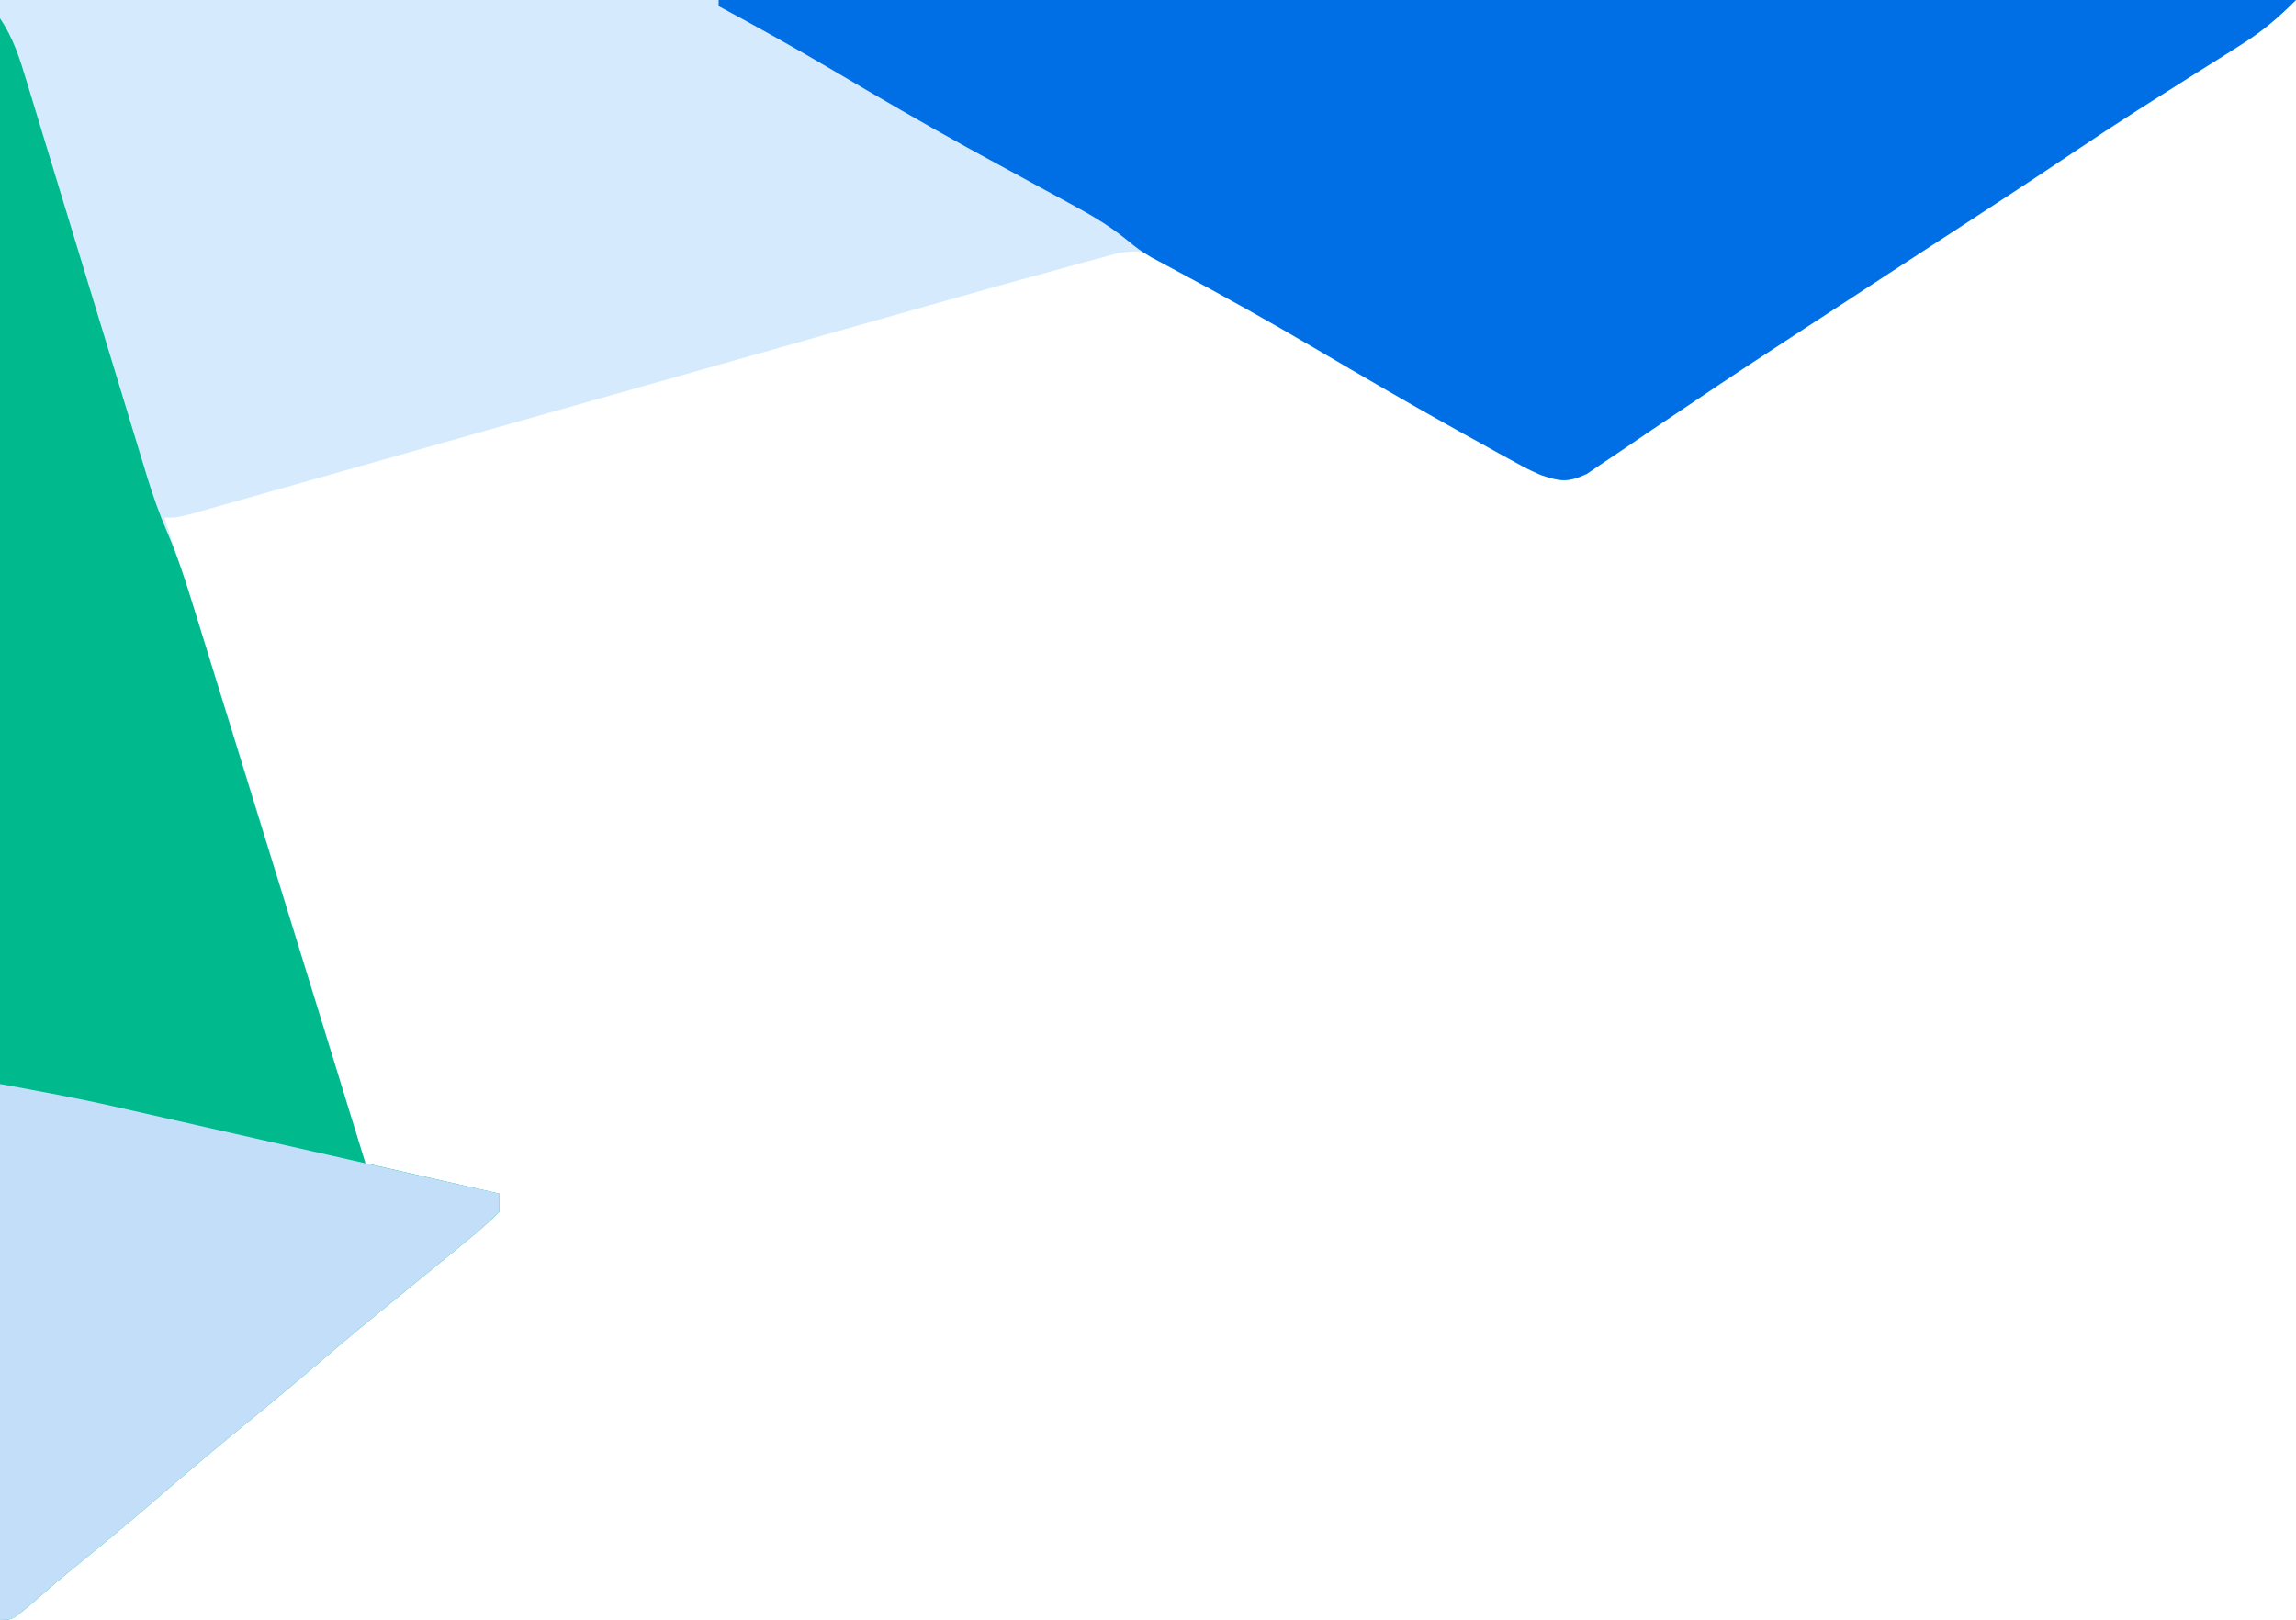 <?xml version="1.0" encoding="UTF-8"?>
<svg version="1.1" xmlns="http://www.w3.org/2000/svg" width="377" height="266">
<path d="M0 0 C124.41 0 248.82 0 377 0 C373.824 3.176 371.381 5.203 367.668 7.539 C366.63 8.197 365.592 8.854 364.523 9.531 C363.422 10.222 362.322 10.913 361.188 11.625 C358.901 13.072 356.616 14.522 354.332 15.973 C353.232 16.67 352.132 17.368 350.999 18.086 C347.426 20.366 343.89 22.694 340.375 25.062 C334.347 29.116 328.275 33.099 322.188 37.062 C321.213 37.697 320.239 38.331 319.235 38.985 C317.201 40.31 315.167 41.634 313.133 42.958 C308.896 45.719 304.663 48.486 300.432 51.254 C298.273 52.665 296.113 54.075 293.951 55.482 C288.8 58.839 283.665 62.214 278.573 65.659 C276.191 67.269 273.801 68.867 271.411 70.466 C270.271 71.233 269.134 72.005 268.001 72.783 C266.43 73.861 264.846 74.919 263.262 75.977 C262.364 76.586 261.467 77.195 260.542 77.823 C257.436 79.261 256.205 79.084 253 78 C250.794 77.007 250.794 77.007 248.543 75.77 C247.69 75.303 246.837 74.837 245.958 74.357 C245.044 73.847 244.13 73.338 243.188 72.812 C242.224 72.281 241.261 71.75 240.268 71.203 C234.097 67.782 227.982 64.271 221.894 60.705 C219.88 59.526 217.863 58.352 215.843 57.183 C211.026 54.393 206.274 51.553 201.602 48.527 C199.901 47.476 198.201 46.426 196.5 45.375 C195.773 44.871 195.046 44.367 194.296 43.847 C190.476 41.551 187.988 40.834 183.516 41.583 C182.205 41.925 180.898 42.282 179.594 42.651 C178.89 42.839 178.187 43.027 177.462 43.22 C175.304 43.8 173.152 44.398 171 45 C169.786 45.331 168.572 45.662 167.321 46.003 C163.676 47.005 160.039 48.03 156.402 49.062 C155.026 49.451 153.65 49.839 152.274 50.228 C149.348 51.054 146.422 51.881 143.496 52.71 C138.865 54.021 134.233 55.329 129.601 56.636 C118.03 59.902 106.461 63.173 94.892 66.445 C85.706 69.042 76.519 71.639 67.332 74.232 C62.591 75.571 57.851 76.911 53.112 78.254 C50.174 79.086 47.236 79.915 44.298 80.744 C42.931 81.13 41.565 81.517 40.199 81.905 C38.339 82.433 36.479 82.957 34.618 83.481 C33.575 83.776 32.532 84.071 31.458 84.375 C29 85 29 85 27 85 C27.207 85.635 27.414 86.27 27.627 86.924 C34.558 108.24 41.171 129.651 47.743 151.08 C49.13 155.601 50.519 160.121 51.908 164.641 C54.607 173.426 57.304 182.213 60 191 C70.89 193.475 70.89 193.475 82 196 C82 196.99 82 197.98 82 199 C80.107 200.836 78.235 202.477 76.188 204.125 C75.596 204.613 75.004 205.101 74.395 205.604 C72.603 207.078 70.803 208.54 69 210 C67.167 211.5 65.333 213 63.5 214.5 C62.613 215.222 61.726 215.944 60.812 216.688 C57.119 219.724 53.477 222.82 49.834 225.916 C46.44 228.795 43.017 231.632 39.562 234.438 C34.704 238.391 29.951 242.457 25.207 246.545 C20.67 250.447 16.065 254.253 11.414 258.02 C9.213 259.825 7.071 261.679 4.938 263.562 C2 266 2 266 0 266 C0 178.22 0 90.44 0 0 Z " fill="#D6EAFE" transform="translate(0,0)"/>
<path d="M0 0 C85.47 0 170.94 0 259 0 C255.824 3.176 253.381 5.203 249.668 7.539 C248.63 8.197 247.592 8.854 246.523 9.531 C245.422 10.222 244.322 10.913 243.188 11.625 C240.901 13.072 238.616 14.522 236.332 15.973 C235.232 16.67 234.132 17.368 232.999 18.086 C229.426 20.366 225.89 22.694 222.375 25.062 C216.347 29.116 210.275 33.099 204.188 37.062 C203.213 37.697 202.239 38.331 201.235 38.985 C199.201 40.31 197.167 41.634 195.133 42.958 C190.896 45.719 186.663 48.486 182.432 51.254 C180.273 52.665 178.113 54.075 175.951 55.482 C170.8 58.839 165.665 62.214 160.573 65.659 C158.191 67.269 155.801 68.867 153.411 70.466 C152.271 71.233 151.134 72.005 150.001 72.783 C148.43 73.861 146.846 74.919 145.262 75.977 C144.364 76.586 143.467 77.195 142.542 77.823 C139.436 79.261 138.205 79.084 135 78 C132.794 77.007 132.794 77.007 130.543 75.77 C129.69 75.303 128.837 74.837 127.958 74.357 C127.044 73.847 126.13 73.338 125.188 72.812 C124.224 72.281 123.261 71.75 122.268 71.203 C114.06 66.652 105.954 61.929 97.867 57.166 C90.439 52.801 82.931 48.606 75.33 44.551 C74.567 44.139 73.805 43.728 73.02 43.305 C72.031 42.779 72.031 42.779 71.023 42.242 C69 41 69 41 66.623 39.068 C63.866 36.895 61.098 35.271 58.012 33.602 C57.44 33.29 56.868 32.978 56.279 32.657 C55.053 31.989 53.827 31.323 52.599 30.659 C49.337 28.894 46.084 27.112 42.832 25.328 C42.173 24.967 41.515 24.606 40.836 24.234 C33.488 20.189 26.251 15.961 19.03 11.694 C12.757 7.993 6.414 4.449 0 1 C0 0.67 0 0.34 0 0 Z " fill="#006EE5" transform="translate(118,0)"/>
<path d="M0 0 C2.222 3.333 3.245 6.601 4.383 10.39 C4.612 11.14 4.842 11.89 5.078 12.662 C5.576 14.29 6.071 15.919 6.564 17.549 C7.346 20.131 8.134 22.712 8.924 25.293 C10.601 30.777 12.269 36.263 13.938 41.75 C15.868 48.095 17.801 54.44 19.741 60.782 C20.515 63.318 21.284 65.855 22.052 68.392 C22.531 69.959 23.009 71.526 23.488 73.093 C23.699 73.792 23.909 74.492 24.126 75.212 C25.099 78.38 26.177 81.412 27.485 84.458 C29.187 88.437 30.489 92.442 31.756 96.575 C32.013 97.403 32.27 98.232 32.535 99.086 C33.38 101.809 34.219 104.533 35.059 107.258 C35.65 109.167 36.241 111.077 36.833 112.986 C38.388 118.007 39.939 123.03 41.489 128.053 C43.056 133.127 44.627 138.2 46.197 143.273 C50.81 158.179 55.415 173.086 60 188 C70.89 190.475 70.89 190.475 82 193 C82 193.99 82 194.98 82 196 C80.107 197.836 78.235 199.477 76.188 201.125 C75.596 201.613 75.004 202.101 74.395 202.604 C72.603 204.078 70.803 205.54 69 207 C67.167 208.5 65.333 210 63.5 211.5 C62.613 212.222 61.726 212.944 60.812 213.688 C57.119 216.724 53.477 219.82 49.834 222.916 C46.44 225.795 43.017 228.632 39.562 231.438 C34.704 235.391 29.951 239.457 25.207 243.545 C20.67 247.447 16.065 251.253 11.414 255.02 C9.213 256.825 7.071 258.679 4.938 260.562 C2 263 2 263 0 263 C0 176.21 0 89.42 0 0 Z " fill="#00B98C" transform="translate(0,3)"/>
<path d="M0 0 C6.318 1.149 12.522 2.283 18.766 3.696 C19.46 3.852 20.155 4.008 20.87 4.17 C23.115 4.676 25.36 5.186 27.605 5.695 C29.182 6.051 30.758 6.407 32.334 6.763 C36.446 7.691 40.557 8.623 44.668 9.554 C48.878 10.508 53.088 11.459 57.299 12.41 C65.533 14.271 73.767 16.135 82 18 C82 18.99 82 19.98 82 21 C80.107 22.836 78.235 24.477 76.188 26.125 C75.596 26.613 75.004 27.101 74.395 27.604 C72.603 29.078 70.803 30.54 69 32 C67.167 33.5 65.333 35 63.5 36.5 C62.613 37.222 61.726 37.944 60.812 38.688 C57.119 41.724 53.477 44.82 49.834 47.916 C46.44 50.795 43.017 53.632 39.562 56.438 C34.704 60.391 29.951 64.457 25.207 68.545 C20.67 72.447 16.065 76.253 11.414 80.02 C9.213 81.825 7.071 83.679 4.938 85.562 C2 88 2 88 0 88 C0 58.96 0 29.92 0 0 Z " fill="#C3DEF9" transform="translate(0,178)"/>
</svg>
